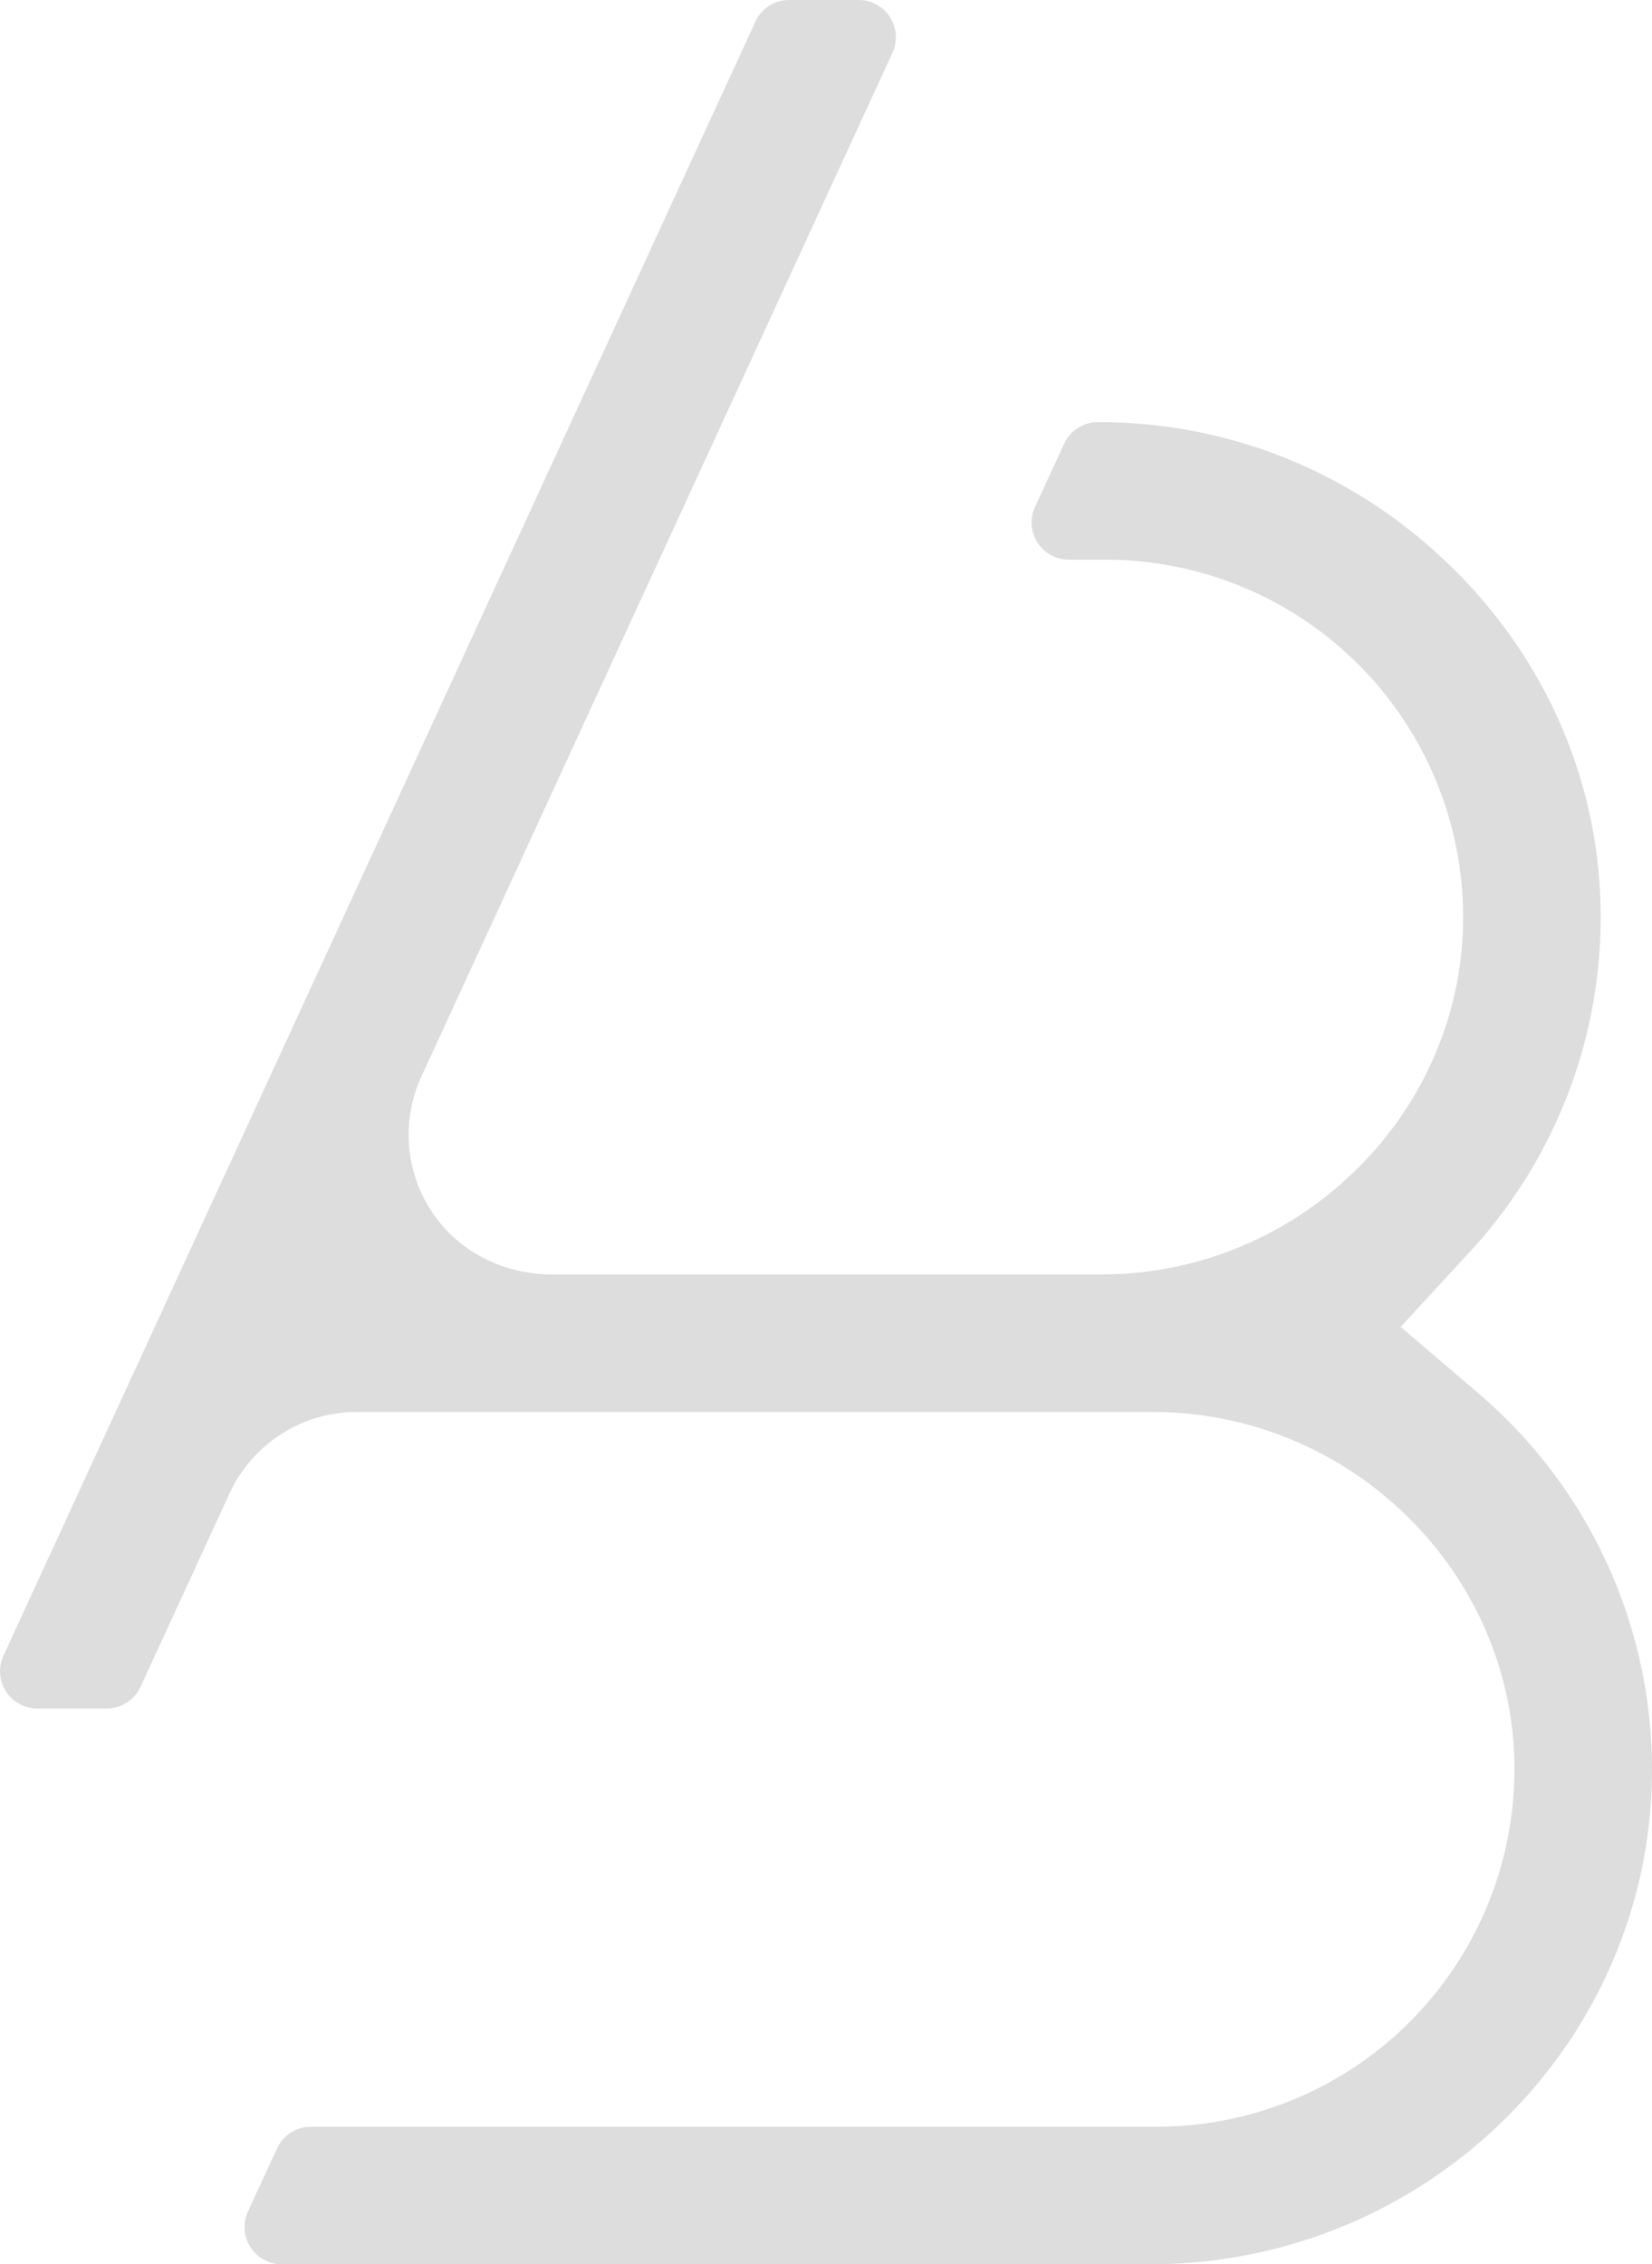 <svg xmlns="http://www.w3.org/2000/svg" xmlns:xlink="http://www.w3.org/1999/xlink" width="570.567" height="782" viewBox="0 0 570.567 782"><defs><clipPath id="clip-path"><rect id="Rectangle_2137" data-name="Rectangle 2137" width="570.567" height="782" fill="#ddd"></rect></clipPath></defs><g id="Group_94" data-name="Group 94" clip-path="url(#clip-path)"><path id="Path_27908" data-name="Path 27908" d="M570.566,611.518A170.77,170.77,0,0,0,510.49,481.092l-26.718-22.826,23.814-25.841A170.385,170.385,0,0,0,552.841,317.8c.278-44.975-17.4-87.692-49.8-120.287-33.148-33.355-77.017-51.721-123.522-51.721h-.306a12.861,12.861,0,0,0-11.676,7.471L357.481,175.05A12.86,12.86,0,0,0,369.156,193.3h12.759a123.519,123.519,0,0,1,123.4,125.8c-1.268,66.742-57.3,121.042-124.9,121.042H190.532c-15.694,0-30.8-7.069-40.054-19.747a48.083,48.083,0,0,1-4.9-48.679L308.242,18.236A12.861,12.861,0,0,0,296.56,0H272.571A12.858,12.858,0,0,0,260.89,7.484L1.193,571.822a12.858,12.858,0,0,0,11.682,18.235H36.863a12.858,12.858,0,0,0,11.682-7.485L79.3,515.731a48.383,48.383,0,0,1,43.837-28.082H398.135c67.6,0,123.632,54.3,124.9,121.044a123.523,123.523,0,0,1-123.4,125.8H107.372A12.858,12.858,0,0,0,95.7,741.961L85.638,763.752A12.86,12.86,0,0,0,97.313,782H397.36c95.264,0,172.965-76.479,173.206-170.483" transform="translate(0 -0.001)" fill="#ddd"></path></g></svg>